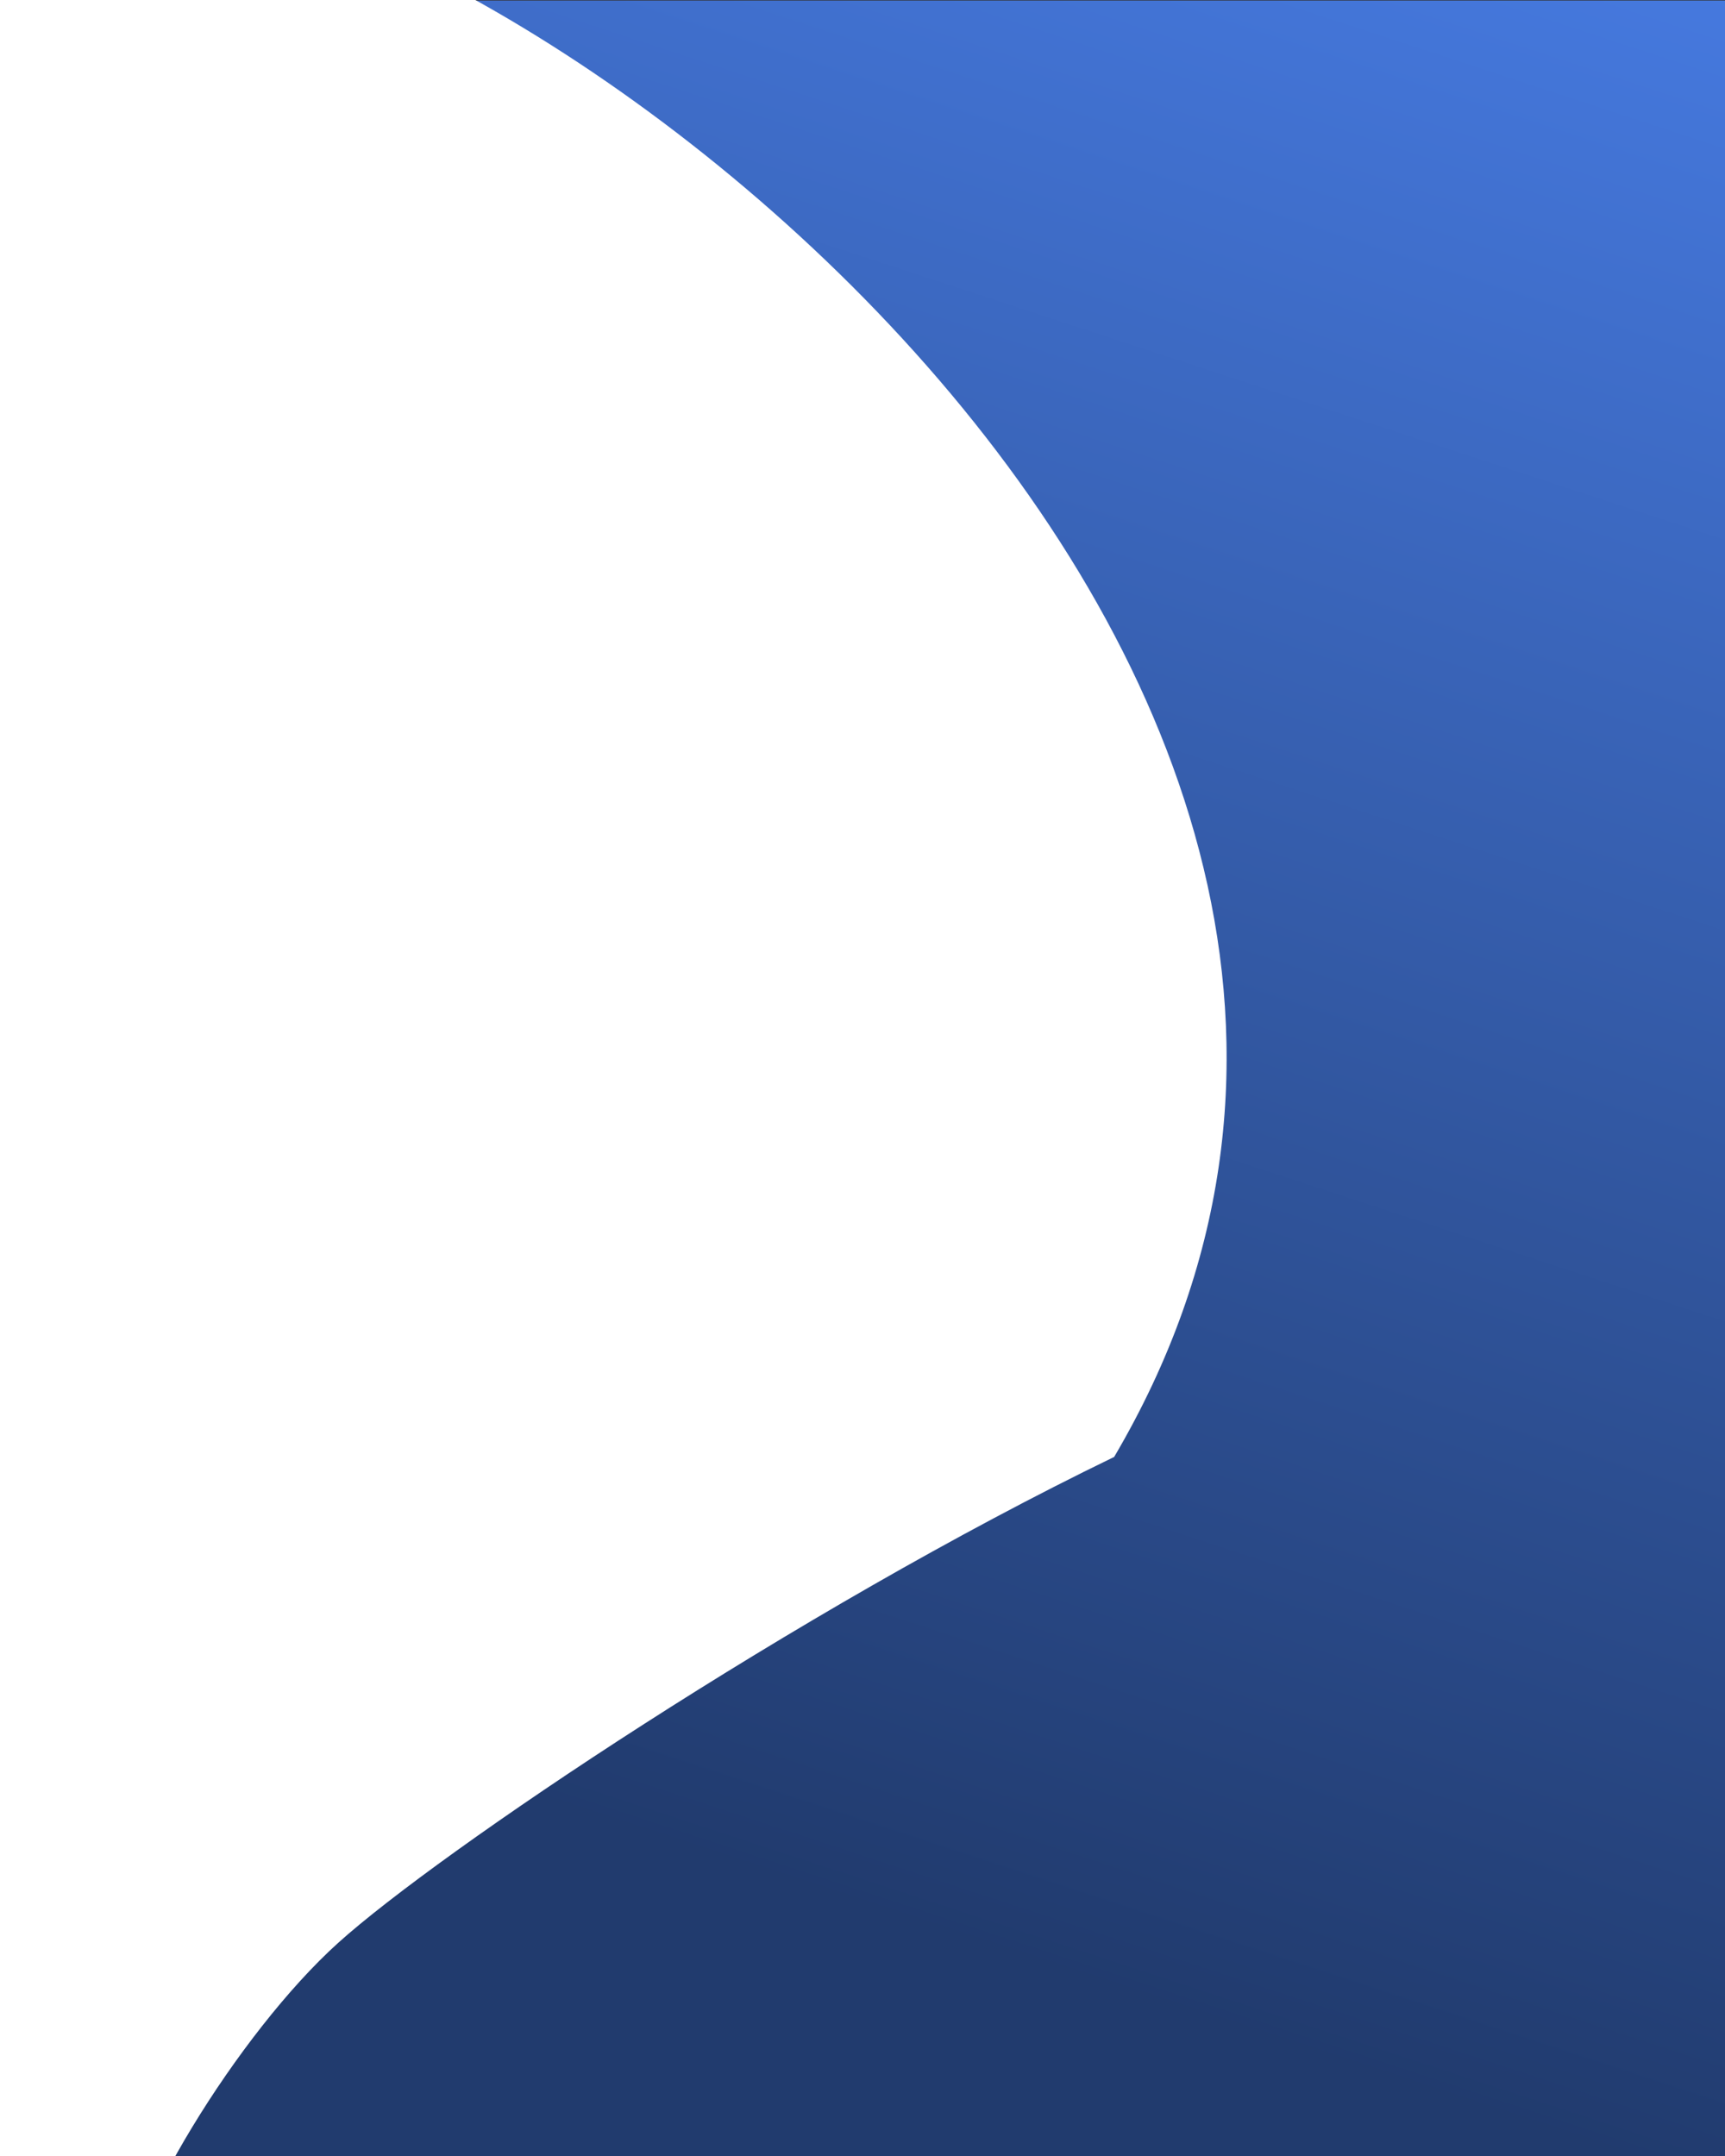 <?xml version="1.0" encoding="UTF-8"?> <svg xmlns="http://www.w3.org/2000/svg" xmlns:xlink="http://www.w3.org/1999/xlink" id="Слой_1" data-name="Слой 1" viewBox="0 0 800 1000"><rect x="0" y="0" width="800" height="1000" fill="#333333" stroke="none"/> <defs> <style>.cls-1{fill:url(#Безымянный_градиент_4);}.cls-2{fill:#fff;}</style> <linearGradient id="Безымянный_градиент_4" x1="949.24" y1="1106.47" x2="602.11" y2="50.22" gradientTransform="matrix(1, 0, 0, -1, 0, 1002)" gradientUnits="userSpaceOnUse"> <stop offset="0" stop-color="#4b82ef"></stop> <stop offset="1" stop-color="#213b6e"></stop> </linearGradient> </defs> <rect class="cls-1" x="-11.31" y="0.24" width="1523.53" height="1000.29"></rect> <path class="cls-2" d="M516.71,675.76C727.61,317.61,243.11-54.78,55-54.78H42.67L-991.87-14.88l29.45,1063L55,1070c1.58-39,55.5-127.08,101.86-168.88S368.67,747.47,516.71,675.76Z"></path> </svg> 